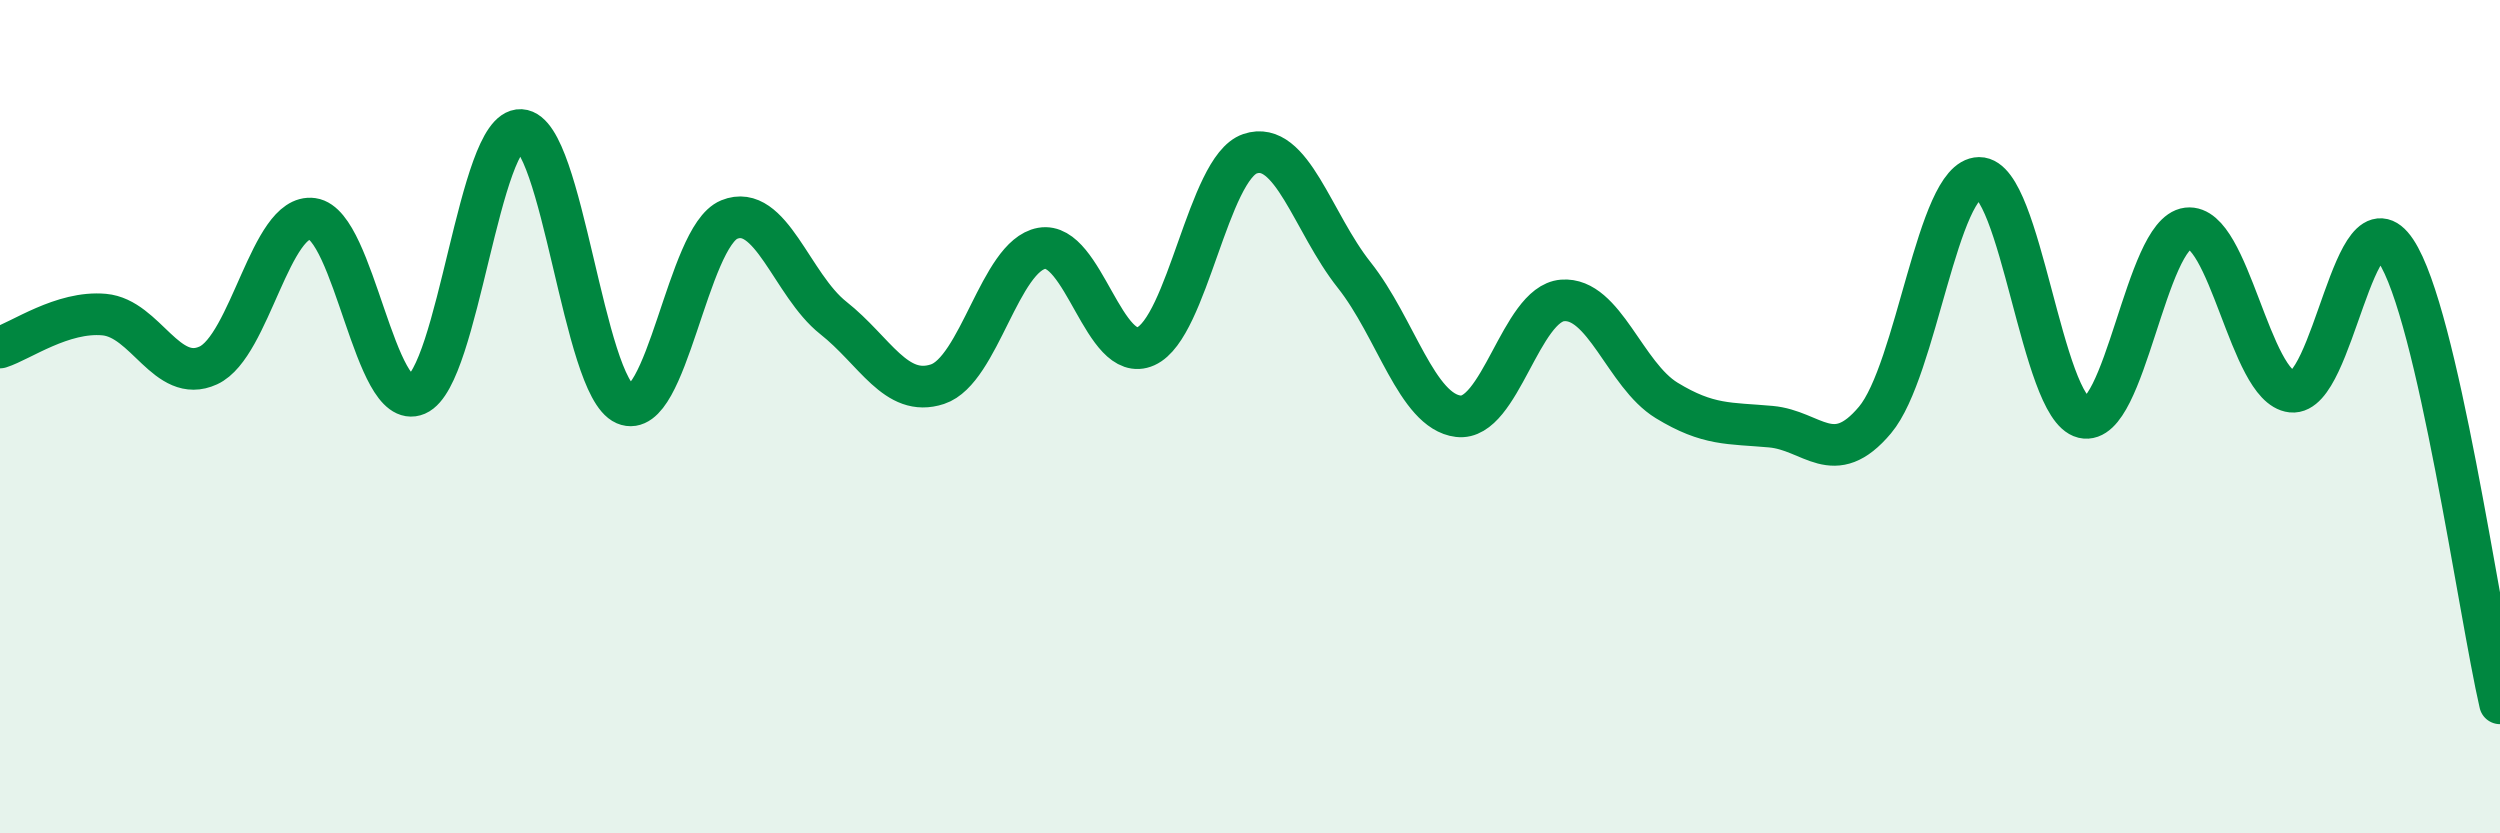 
    <svg width="60" height="20" viewBox="0 0 60 20" xmlns="http://www.w3.org/2000/svg">
      <path
        d="M 0,8.34 C 0.5,8.18 1.5,7.46 2.5,7.55 C 3.5,7.64 4,9.23 5,8.77 C 6,8.31 6.5,5.11 7.5,5.25 C 8.5,5.39 9,9.9 10,9.47 C 11,9.04 11.5,3.07 12.5,3.12 C 13.5,3.17 14,9.27 15,9.7 C 16,10.13 16.5,5.68 17.5,5.27 C 18.5,4.86 19,6.84 20,7.63 C 21,8.42 21.5,9.55 22.5,9.22 C 23.5,8.89 24,6.14 25,5.96 C 26,5.78 26.5,8.76 27.5,8.31 C 28.5,7.86 29,4.03 30,3.69 C 31,3.35 31.5,5.34 32.5,6.6 C 33.5,7.86 34,9.87 35,9.99 C 36,10.11 36.5,7.29 37.5,7.21 C 38.5,7.13 39,9 40,9.61 C 41,10.22 41.5,10.15 42.5,10.24 C 43.5,10.33 44,11.27 45,10.08 C 46,8.89 46.5,4.28 47.5,4.27 C 48.5,4.26 49,9.78 50,10.02 C 51,10.26 51.5,5.6 52.5,5.48 C 53.5,5.36 54,9.29 55,9.4 C 56,9.51 56.5,4.52 57.5,6.02 C 58.5,7.52 59.5,14.71 60,16.88L60 20L0 20Z"
        fill="#008740"
        opacity="0.1"
        stroke-linecap="round"
        stroke-linejoin="round"
      />
      <path
        d="M 0,8.34 C 0.5,8.18 1.5,7.46 2.5,7.55 C 3.5,7.64 4,9.23 5,8.77 C 6,8.31 6.5,5.11 7.5,5.25 C 8.5,5.39 9,9.9 10,9.47 C 11,9.04 11.5,3.07 12.5,3.12 C 13.5,3.17 14,9.27 15,9.7 C 16,10.13 16.5,5.68 17.5,5.27 C 18.5,4.86 19,6.84 20,7.63 C 21,8.42 21.5,9.55 22.5,9.22 C 23.5,8.89 24,6.14 25,5.96 C 26,5.78 26.5,8.76 27.5,8.31 C 28.5,7.86 29,4.03 30,3.69 C 31,3.35 31.5,5.34 32.5,6.6 C 33.5,7.86 34,9.87 35,9.99 C 36,10.11 36.5,7.29 37.5,7.21 C 38.5,7.13 39,9 40,9.61 C 41,10.22 41.5,10.15 42.5,10.24 C 43.5,10.33 44,11.27 45,10.08 C 46,8.89 46.5,4.28 47.5,4.27 C 48.5,4.26 49,9.78 50,10.02 C 51,10.26 51.5,5.6 52.5,5.48 C 53.5,5.36 54,9.29 55,9.4 C 56,9.51 56.5,4.52 57.5,6.02 C 58.5,7.52 59.5,14.71 60,16.88"
        stroke="#008740"
        stroke-width="1"
        fill="none"
        stroke-linecap="round"
        stroke-linejoin="round"
      />
    </svg>
  